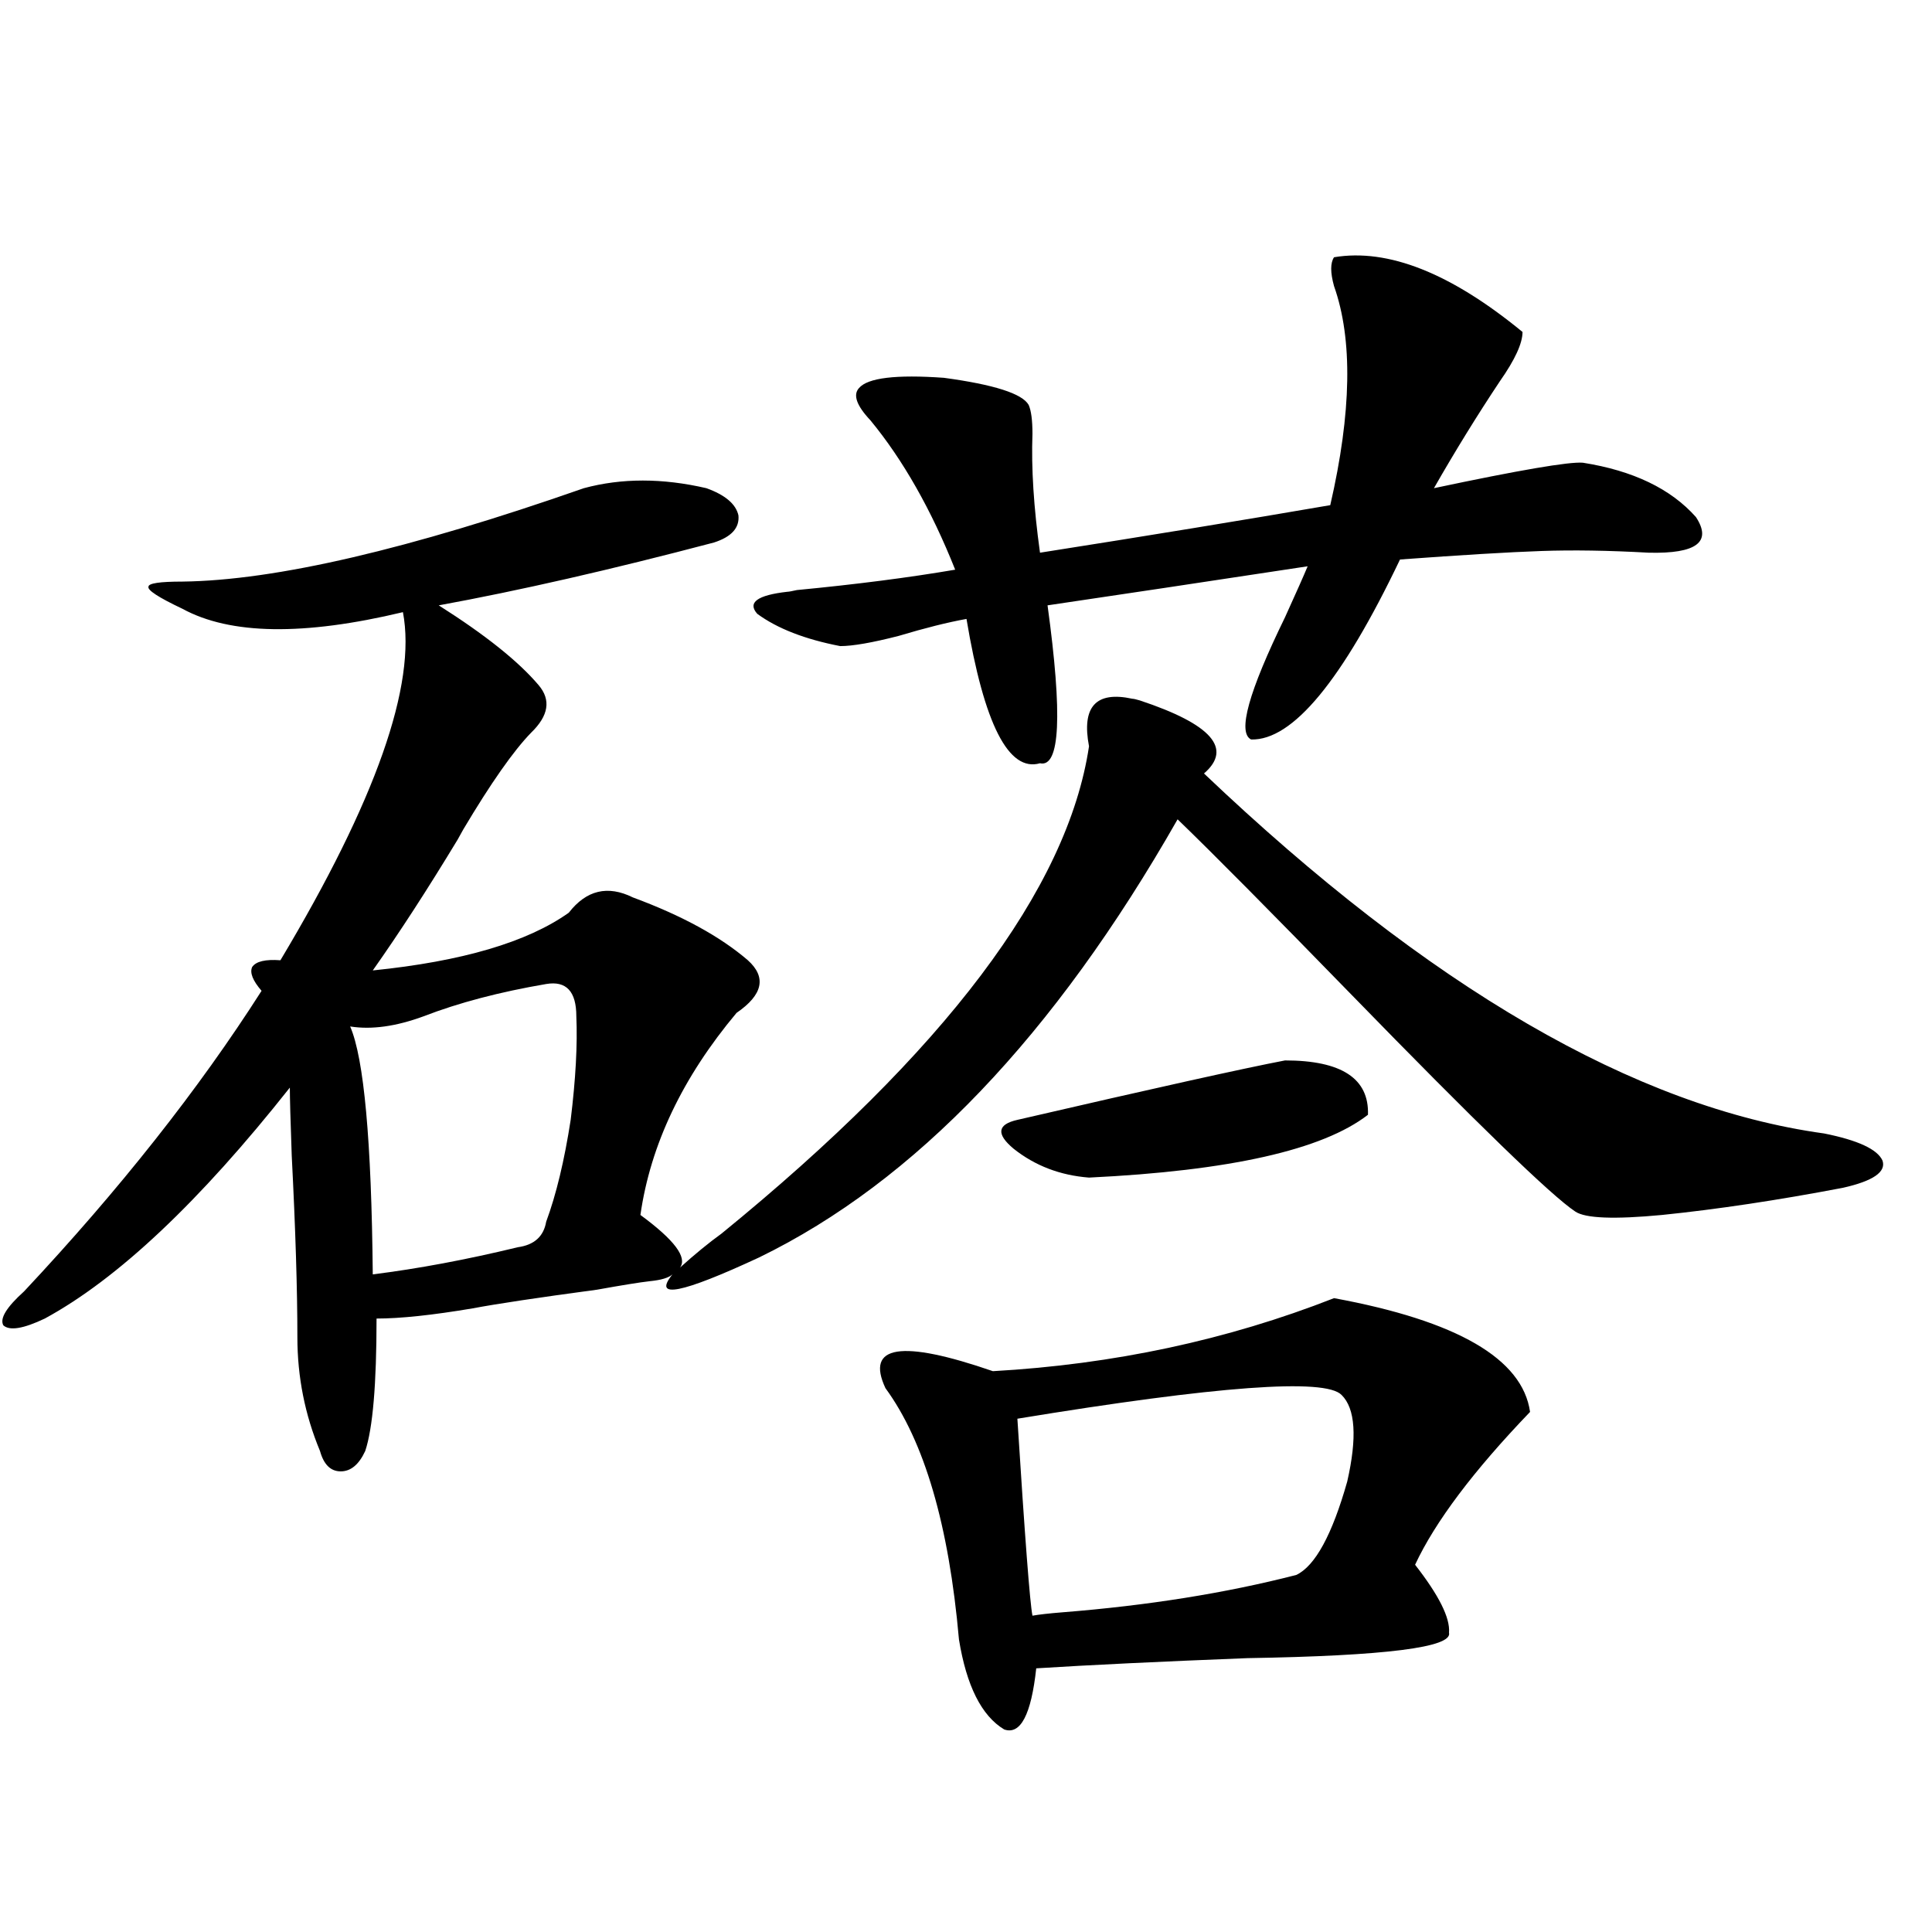 <?xml version="1.0" encoding="utf-8"?>
<!-- Generator: Adobe Illustrator 16.0.0, SVG Export Plug-In . SVG Version: 6.00 Build 0)  -->
<!DOCTYPE svg PUBLIC "-//W3C//DTD SVG 1.1//EN" "http://www.w3.org/Graphics/SVG/1.1/DTD/svg11.dtd">
<svg version="1.1" id="图层_1" xmlns="http://www.w3.org/2000/svg" xmlns:xlink="http://www.w3.org/1999/xlink" x="0px" y="0px"
	 width="1000px" height="1000px" viewBox="0 0 1000 1000" enable-background="new 0 0 1000 1000" xml:space="preserve">
<path d="M302.212,252.684c19.512-5.273,40.64-5.273,63.413,0c9.756,3.516,15.274,8.213,16.585,14.063
	c0.641,6.455-3.582,11.138-12.683,14.063c-53.337,14.063-100.82,24.912-142.436,32.52c24.055,15.244,41.295,29.004,51.706,41.309
	c6.494,7.622,5.198,15.82-3.902,24.609c-9.115,9.38-20.822,26.079-35.121,50.098c-1.311,2.349-2.286,4.106-2.927,5.273
	c-15.609,25.791-30.243,48.34-43.901,67.676c46.173-4.683,79.998-14.639,101.461-29.883c9.101-11.714,20.152-14.351,33.17-7.91
	c25.365,9.38,45.197,20.215,59.511,32.52c9.756,8.789,7.805,17.881-5.854,27.246c-27.972,33.398-44.557,68.267-49.755,104.59
	c17.561,12.896,24.39,21.973,20.487,27.246c7.805-7.031,14.954-12.881,21.463-17.578c115.76-94.331,179.173-178.418,190.239-252.246
	c-3.902-20.503,3.567-28.701,22.438-24.609c0.641,0,1.951,0.303,3.902,0.879c37.072,12.305,48.124,24.912,33.17,37.793
	c116.415,110.742,223.409,172.856,320.968,186.328c17.561,3.516,27.637,8.213,30.243,14.063c1.951,5.864-4.878,10.547-20.487,14.063
	c-33.825,6.455-65.044,11.138-93.656,14.063c-24.725,2.349-39.679,1.758-44.877-1.758c-12.362-8.198-51.065-45.703-116.095-112.5
	c-41.63-42.764-71.553-72.949-89.754-90.527c-63.748,111.924-135.941,187.51-216.58,226.758
	c-40.334,18.76-55.288,21.685-44.877,8.789c-1.951,1.758-5.854,2.939-11.707,3.516c-5.213,0.591-14.313,2.061-27.316,4.395
	c-30.578,4.106-52.041,7.334-64.389,9.668c-20.822,3.516-37.407,5.273-49.755,5.273c0,33.989-1.951,56.841-5.854,68.555
	c-3.262,7.031-7.484,10.547-12.683,10.547c-5.213,0-8.78-3.516-10.731-10.547c-7.805-18.745-11.707-38.369-11.707-58.887
	c0-24.609-0.976-55.947-2.927-94.043c-0.655-18.154-0.976-29.883-0.976-35.156c-46.828,59.189-89.113,99.028-126.826,119.531
	c-11.066,5.273-18.216,6.455-21.463,3.516c-1.951-3.516,1.616-9.365,10.731-17.578c49.42-52.734,90.395-104.59,122.924-155.566
	c-4.558-5.273-6.188-9.365-4.878-12.305c1.951-2.925,6.829-4.092,14.634-3.516c49.42-82.617,70.563-142.671,63.413-180.176
	c-51.386,12.305-89.434,11.729-114.144-1.758c-12.362-5.85-18.216-9.668-17.561-11.426c0-1.758,5.854-2.637,17.561-2.637
	C142.536,300.447,211.803,284.324,302.212,252.684z M282.7,509.324c-24.069,4.106-45.212,9.668-63.413,16.699
	c-14.313,5.273-26.996,7.031-38.048,5.273c7.149,16.411,11.052,59.189,11.707,128.32c23.414-2.925,48.444-7.607,75.12-14.063
	c8.445-1.167,13.323-5.562,14.634-13.184c5.198-14.063,9.421-31.641,12.683-52.734c2.592-21.094,3.567-38.96,2.927-53.613
	C298.31,513.143,293.097,507.566,282.7,509.324z M690.495,133.152c27.957-4.683,60.486,8.213,97.559,38.672
	c0,5.864-3.902,14.365-11.707,25.488c-11.707,17.578-23.094,36.035-34.146,55.371c44.222-9.365,69.907-13.76,77.071-13.184
	c26.006,4.106,45.518,13.486,58.535,28.125c8.445,12.896,0.32,19.048-24.39,18.457c-20.822-1.167-39.358-1.455-55.608-0.879
	c-16.92,0.591-41.31,2.061-73.169,4.395c-29.923,62.705-55.608,93.755-77.071,93.164c-7.164-3.516-1.311-24.609,17.561-63.281
	c5.854-12.881,9.756-21.67,11.707-26.367c-53.992,8.213-98.869,14.941-134.631,20.215c7.805,56.841,6.494,84.087-3.902,81.738
	c-16.265,4.697-28.947-20.215-38.048-74.707c-9.756,1.758-21.463,4.697-35.121,8.789c-13.658,3.516-23.749,5.273-30.243,5.273
	c-18.216-3.516-32.529-9.077-42.926-16.699c-5.213-5.85,0-9.668,15.609-11.426c0.641,0,2.271-0.288,4.878-0.879
	c30.563-2.925,57.88-6.44,81.949-10.547c-12.362-31.05-26.996-56.826-43.901-77.344c-7.164-7.607-9.115-13.184-5.854-16.699
	c4.543-5.273,19.177-7.031,43.901-5.273c26.006,3.516,40.64,8.213,43.901,14.063c1.296,2.939,1.951,7.91,1.951,14.941
	c-0.655,17.578,0.641,38.096,3.902,61.523c55.929-8.789,106.004-16.987,150.24-24.609c11.052-48.037,11.707-85.83,1.951-113.379
	C688.544,141.063,688.544,136.092,690.495,133.152z M690.495,671.922c63.733,11.729,97.559,31.353,101.461,58.887
	c-29.268,30.474-49.114,56.841-59.511,79.102c12.348,15.82,18.201,27.535,17.561,35.156c1.951,7.608-32.85,12.003-104.388,13.184
	c-44.877,1.758-81.309,3.516-109.266,5.273c-2.606,24.02-8.14,34.566-16.585,31.641c-11.707-7.031-19.512-22.563-23.414-46.582
	c-5.213-59.175-17.896-102.529-38.048-130.078c-10.411-22.261,8.125-25.186,55.608-8.789
	C576.352,706.199,635.207,693.606,690.495,671.922z M665.13,548.875c29.268,0,43.566,9.38,42.926,28.125
	c-23.414,18.169-71.553,29.004-144.387,32.52c-14.969-1.167-27.972-6.152-39.023-14.941c-9.115-7.607-8.46-12.593,1.951-14.941
	C597.479,563.24,643.667,552.981,665.13,548.875z M694.397,722.02c-8.46-8.789-64.389-4.683-167.801,12.305
	c3.902,61.523,6.494,95.513,7.805,101.953c3.247-0.59,8.445-1.181,15.609-1.758c44.222-3.516,84.541-9.956,120.973-19.336
	c9.756-4.683,18.536-20.791,26.341-48.34C702.522,743.992,701.547,729.051,694.397,722.02z"/>
</svg>
